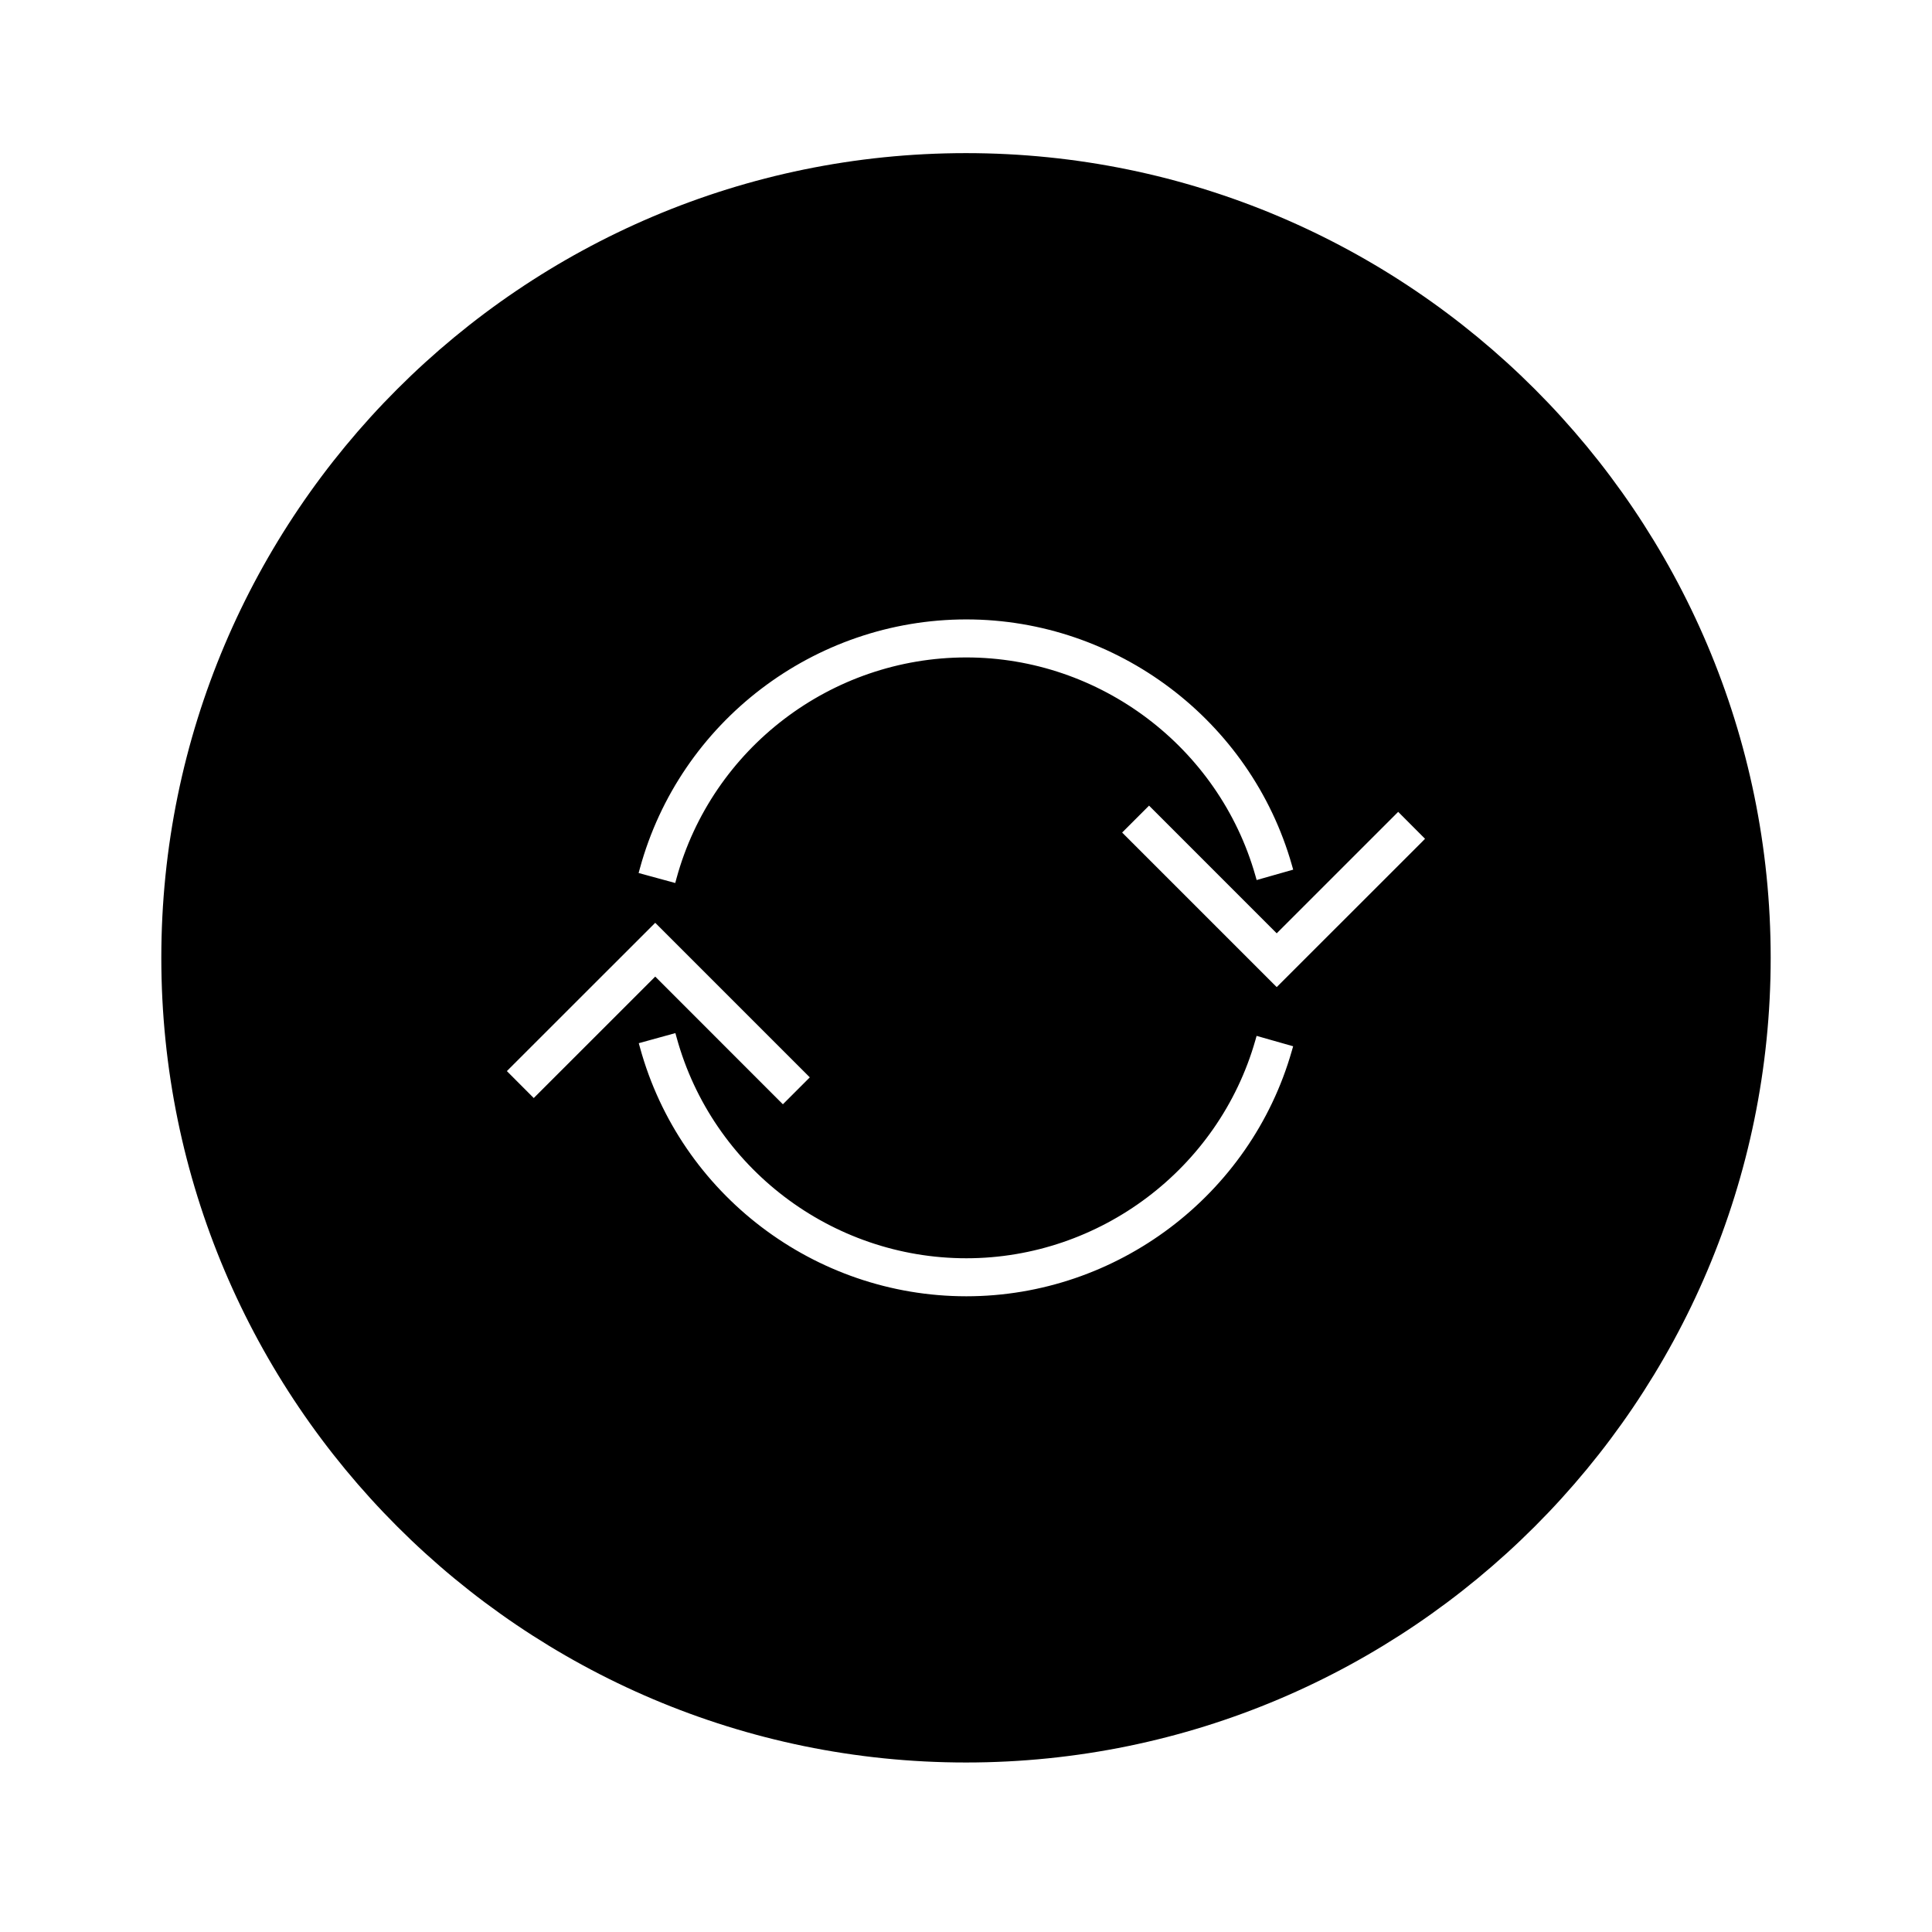 <?xml version="1.0" encoding="UTF-8"?>
<!-- Uploaded to: ICON Repo, www.iconrepo.com, Generator: ICON Repo Mixer Tools -->
<svg fill="#000000" width="800px" height="800px" version="1.1" viewBox="144 144 512 512" xmlns="http://www.w3.org/2000/svg">
 <path d="m400 184.58c-117.59 0-213.25 95.664-213.25 213.25 0 117.59 95.664 213.25 213.25 213.25s213.25-95.664 213.25-213.25c-0.004-117.59-95.668-213.25-213.25-213.25zm-86.426 189.56c10.617-38.848 46.188-65.988 86.512-65.988 39.891 0 75.375 26.773 86.277 65.102l0.344 1.211-9.684 2.754-0.344-1.211c-9.691-34.016-41.18-57.781-76.594-57.781-35.797 0-67.383 24.078-76.812 58.566l-0.324 1.211-9.711-2.648zm-35.246 53.715 0.887-0.895 38.426-38.406 0.895 0.887 40.07 40.07-7.133 7.133-0.895-0.887-32.934-32.953-32.195 32.188zm208.02-5.371c-10.934 38.297-46.395 65.043-86.258 65.043-40.254 0-75.816-27.078-86.473-65.859l-0.336-1.211 9.703-2.676 0.336 1.211c9.465 34.422 41.031 58.461 76.773 58.461 35.375 0 66.863-23.734 76.574-57.723l0.344-1.211 9.684 2.754zm34.422-55.301-38.426 38.406-0.895-0.887-40.07-40.07 7.133-7.133 33.828 33.84 32.195-32.188 7.113 7.133z"/>
</svg>